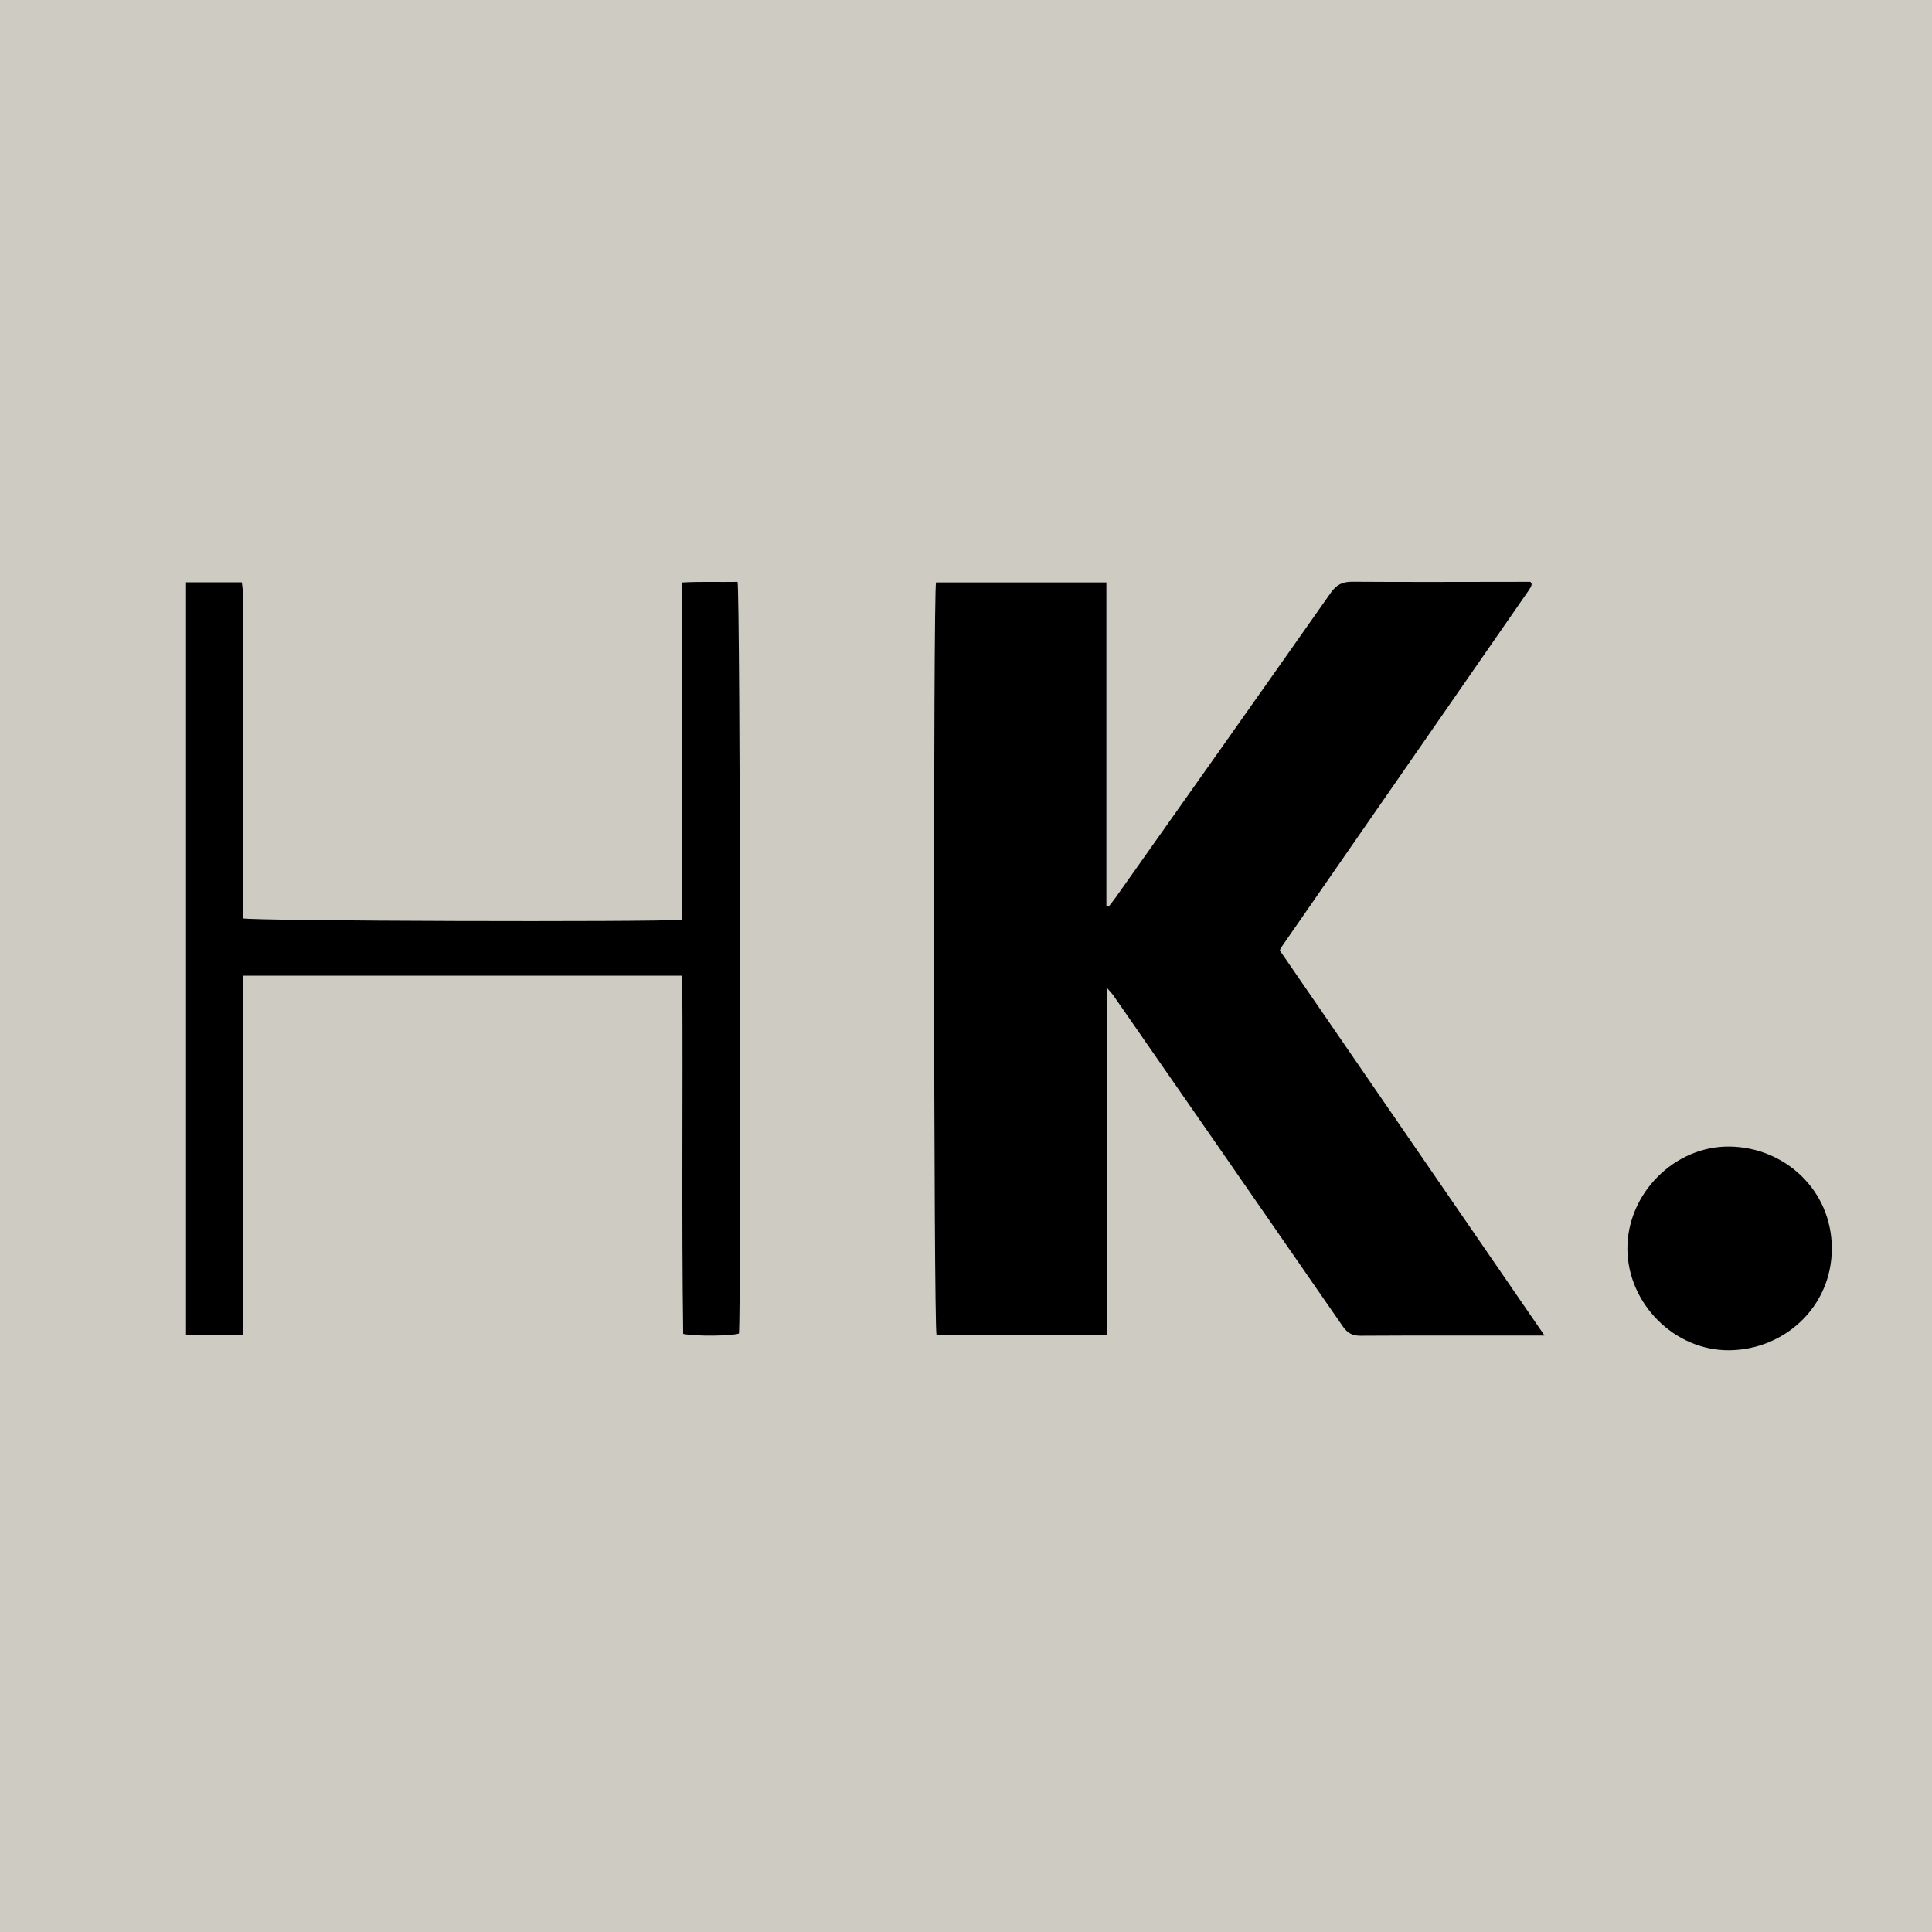 <?xml version="1.0" encoding="UTF-8"?>
<svg data-bbox="0 0 1080 1080" viewBox="0 0 1080 1080" xmlns="http://www.w3.org/2000/svg" data-type="color">
    <g>
        <path fill="#cecbc2" d="M1080 0v1080H0V0h1080z" data-color="1"/>
        <path d="M863.42 746.59h-7.33c-31.85 0-63.69-.09-95.54.1-4.62.03-7.35-1.51-9.96-5.29-42.62-61.68-85.39-123.25-128.14-184.84-.79-1.14-1.79-2.14-3.76-4.45v194.04h-95.18c-1.58-6.42-1.88-414.66-.26-420.57h95.23v180.73l1.29.48c1.36-1.77 2.78-3.49 4.06-5.31C663.89 444.82 704 388.2 743.88 331.42c3.24-4.61 6.61-6.27 12.17-6.22 31.2.23 62.4.07 93.6.05h5.9c.43.77.58.95.62 1.15.04.2 0 .43-.05.63-.12.41-.22.83-.43 1.2-.43.74-.89 1.47-1.38 2.17l-138.4 199.66c-.12.17-.14.4-.45 1.31 48.85 71.07 97.96 142.5 147.95 215.22Z" fill="#000000" data-color="2"/>
        <path d="M104 325.54h31.18c1.19 6.94.37 13.77.51 20.52.14 7.08.03 14.17.03 21.26v146.04c5.3 1.52 228.68 2.17 245.53.8V325.61c10.86-.6 21.04-.15 31.05-.34 1.49 5.14 2.07 407.85.77 420.2-4.58 1.4-23.98 1.62-31.16.2-.93-66.51-.07-133.19-.52-200.25H135.83v200.71H104V325.54Z" fill="#000000" data-color="2"/>
        <path d="M909.73 698.09c-.13-30.79 26.21-57.52 57.08-57.16 30.85.36 57.22 24.38 57.19 57.04-.03 32.64-26.56 56.58-57.38 56.84-30.62.26-56.76-26.14-56.89-56.72Z" fill="#000000" data-color="2"/>
    </g>
</svg>
